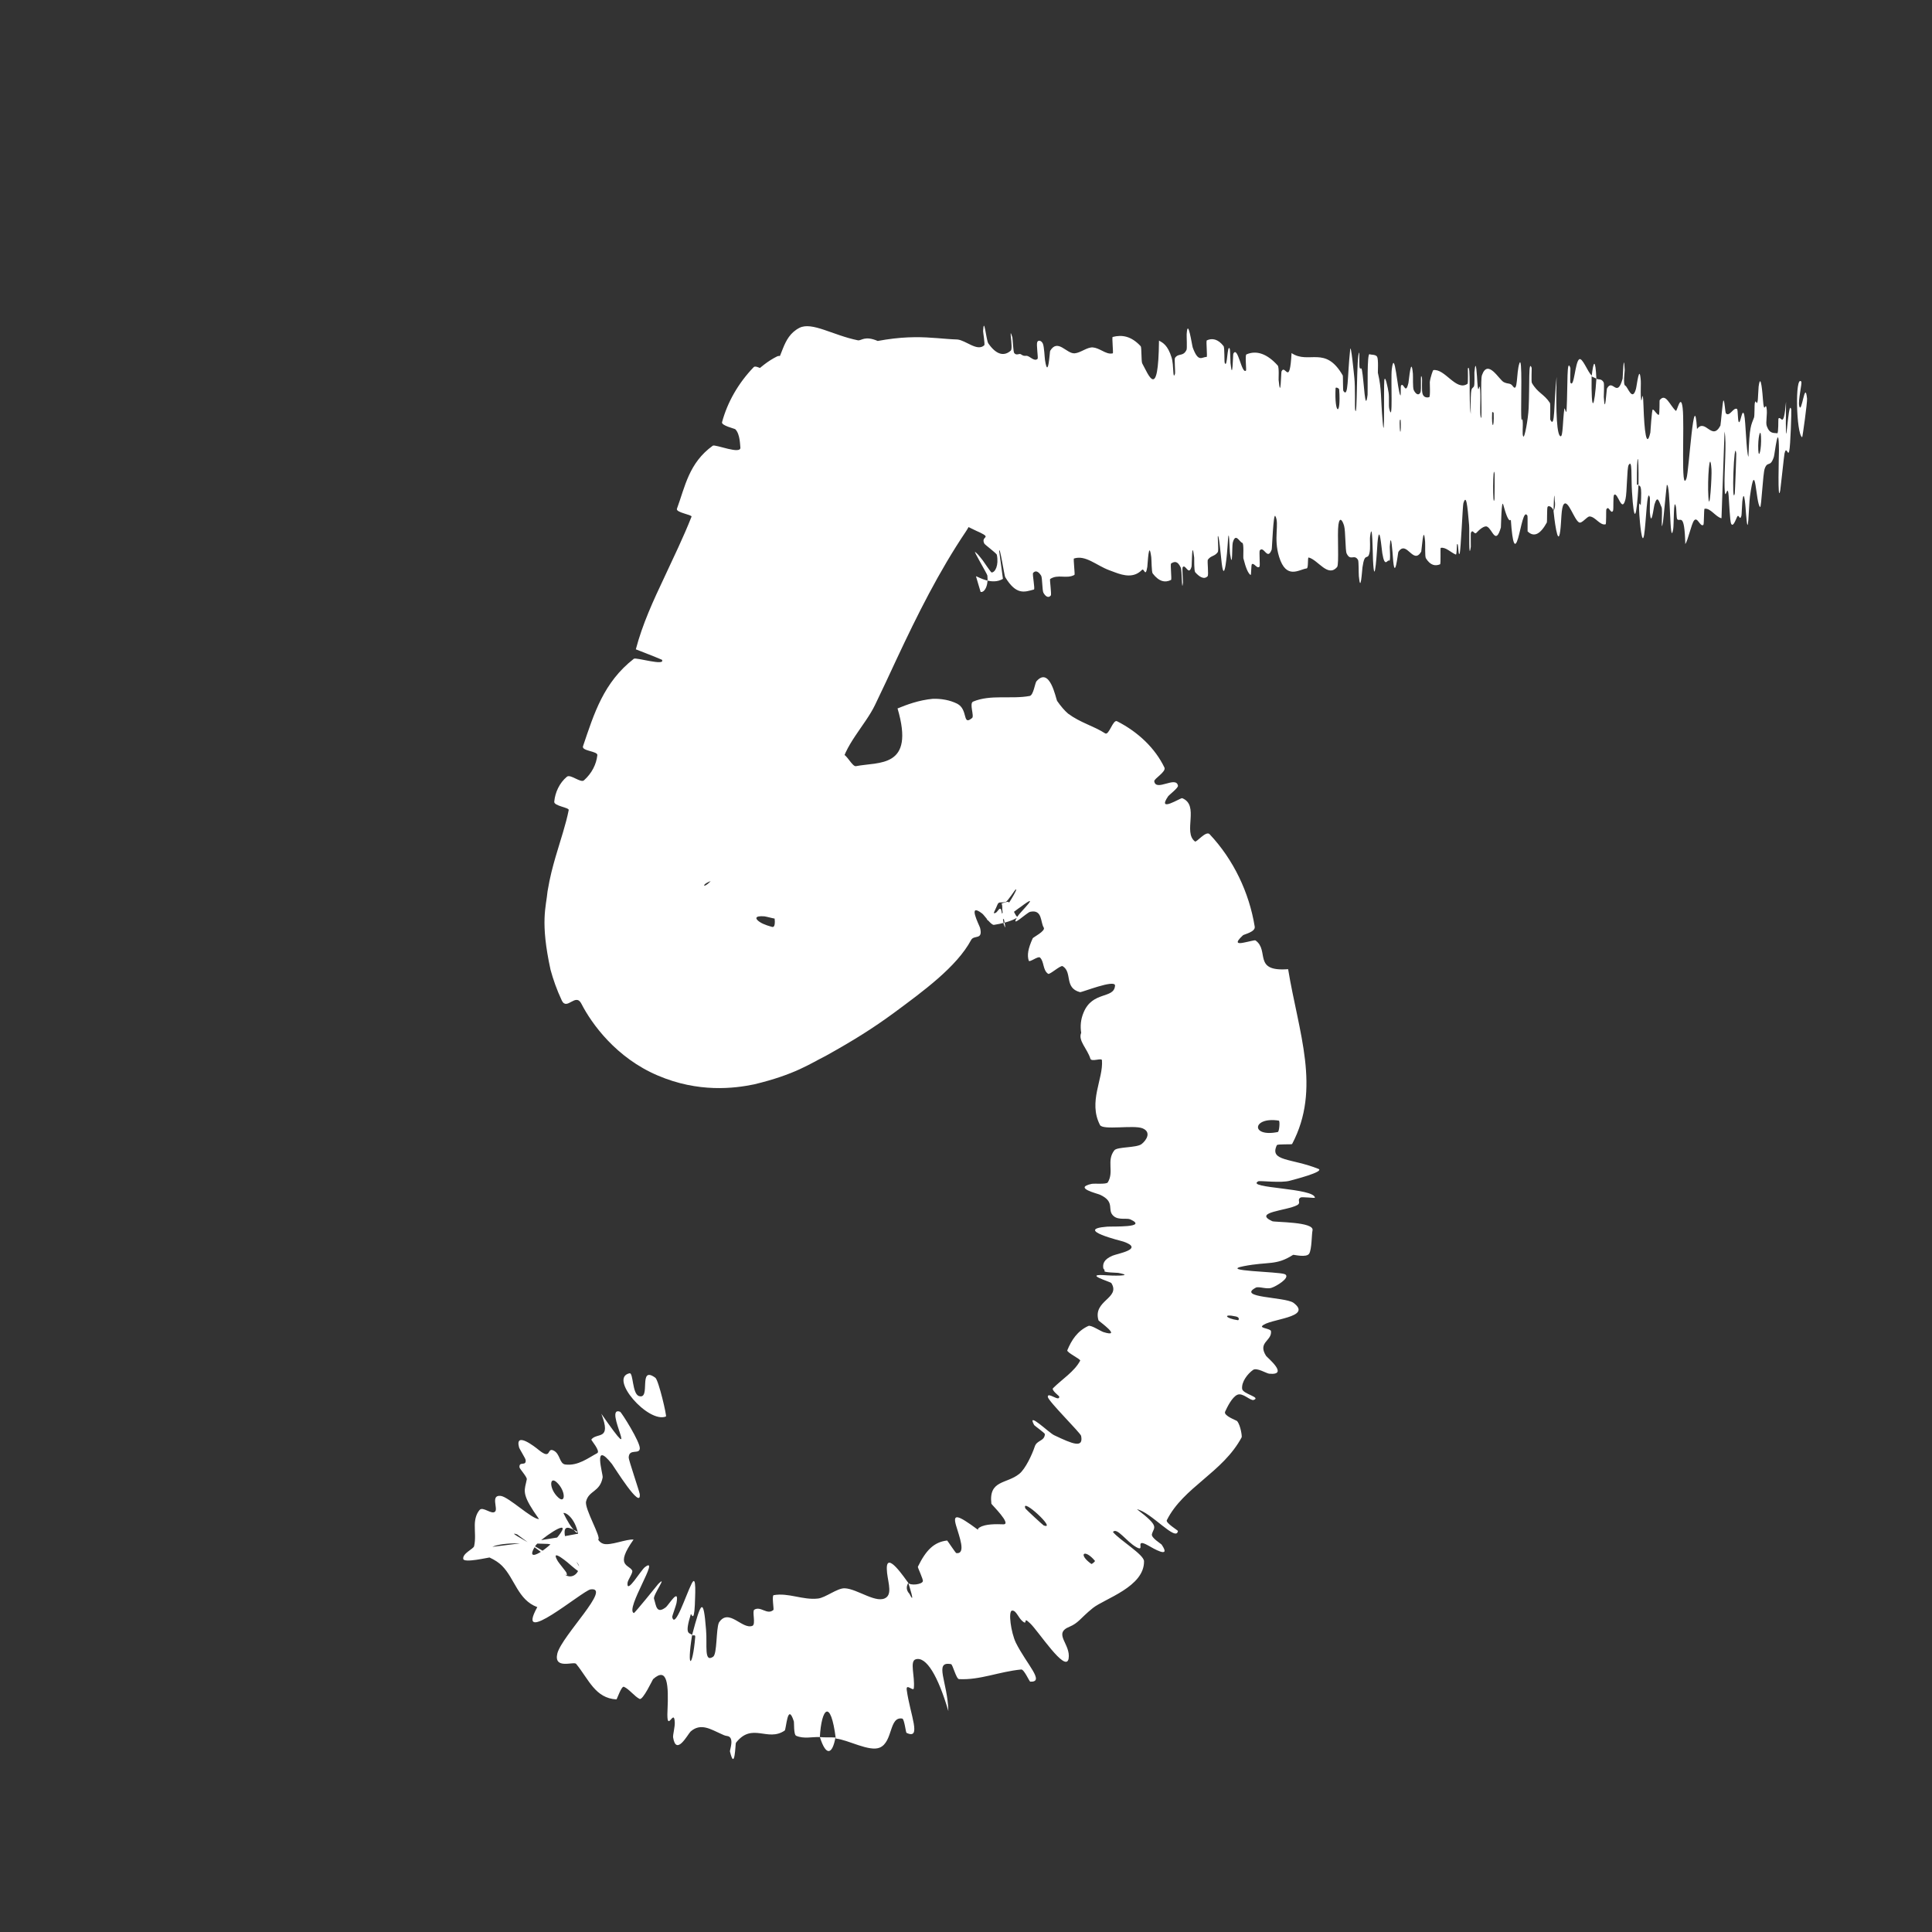 <?xml version="1.0" encoding="UTF-8"?> <svg xmlns="http://www.w3.org/2000/svg" width="1702" height="1702" viewBox="0 0 1702 1702" fill="none"><rect x="0" y="0" width="1702" height="1702" fill="#333333" stroke="none"/><path d="M925.489 390.374C923.865 403.769 913.38 418.003 903.049 428.315C899.831 431.543 893.248 426.602 890.685 428.733C885.694 432.88 887.345 439.314 881.841 443.278C879.979 444.583 869.107 437.801 867.419 439.285C858.248 447.484 857.51 458.409 851.047 467.999C827.14 503.493 808.259 541.418 789.991 580.396C783.683 594.031 777.327 607.611 770.803 621.135C762.186 639.061 743.059 657.12 740.453 677.635C740.16 680.035 750.971 682.733 751.659 683.479C762.134 695.035 742.187 684.75 737.76 687.947C720.295 700.53 712.112 718.543 709.959 735.931C709.096 743.289 732.165 744.499 718.089 746.752C717.13 746.926 706.833 740.996 704.951 742.402C700.71 745.576 699.683 754.182 697.649 756.964C693.592 762.515 693.375 763.437 691.133 769.184C688.035 776.855 679.298 784.126 679.341 792.783C679.389 794.629 691.537 796.115 692.695 799.266C693.845 802.376 691.056 808.35 687.888 809.373C684.668 810.501 675.689 807.449 673.5 807.26C664.25 806.519 665.35 809.581 669.083 812.064C672.786 814.689 679.155 816.23 679.453 816.342C681.267 817.136 683.927 817.119 681.826 804.987C681.897 804.455 681.623 803.326 680.833 801.648C679.996 799.851 678.322 796.87 675.607 793.605C670.292 786.045 653.906 775.344 640.685 774.858C627.644 774.003 622.817 777.568 621.103 778.815C619.571 780.248 620.508 780.616 621.838 779.799C627.596 776.49 637.022 762.555 647.411 753.821C660.265 743.135 675.826 736.923 687.896 723.476C689.186 722.059 677.658 713.552 679.215 711.799C695.74 693.244 715.41 675.894 742.619 664.834C745.331 663.765 750.792 675.472 753.991 674.968C774.152 670.934 806.353 677.12 790.695 624.094C798.894 620.77 809.447 616.745 821.925 615.603C829.128 615.456 836.564 616.616 843.236 619.932C853.165 625.079 847.525 639.87 856.371 632.521C858.474 630.918 853.697 619.615 857.239 618.09C872.618 611.609 891 616.12 907.105 613.107C910.437 612.457 911.729 601.899 913.043 600.214C924.803 586.766 930.074 615.036 931.224 617.414C934.75 622.479 937.887 626.066 940.983 628.706C952.041 636.868 962.909 639.244 973.579 646.051C976.941 648.248 980.431 633.598 984.048 635.37C1002.93 644.982 1017.69 659.317 1025.8 676.157C1027.57 679.929 1016.47 686.051 1016.85 688.265C1018.31 697.719 1036.09 683.114 1037.74 692.203C1038.08 694.085 1029.78 700.416 1029.13 701.401C1018.75 716.63 1040.22 702.597 1041.45 703.149C1056.96 709.394 1041.9 733.129 1052.73 741.309C1054.07 742.319 1062.44 731.51 1065.61 734.886C1086.65 757.241 1100.47 786.263 1105.35 816.335C1106.12 820.997 1095.94 823.08 1095.02 823.927C1087.05 831.264 1090.73 831.453 1095.89 830.356C1100.11 829.585 1105.31 828.015 1106.04 828.47C1118.65 837.435 1103.27 856.216 1134.78 853.794C1143.95 909.623 1164.04 959.005 1138.28 1007.83C1137.97 1008.44 1125.39 1007.66 1124.84 1008.86C1118.06 1023.27 1137.51 1020.14 1161.46 1029.72C1167.48 1032.22 1138.62 1039.51 1136.5 1040.11C1128.7 1042.42 1110.01 1039.9 1108.5 1040.67C1096.61 1046.92 1158.46 1046.39 1158.37 1055.27C1158.26 1055.54 1146.89 1054.23 1145.75 1054.95C1142.17 1057.18 1146.66 1059.51 1142.7 1061.68C1133.54 1066.62 1103.47 1067.76 1120.77 1075.81C1123.02 1076.84 1158.13 1076.19 1156.27 1083.95C1155.5 1087.02 1155.69 1100.71 1153.29 1104.45C1150.9 1108.17 1139.69 1105.2 1139.19 1105.45C1123.92 1115.18 1117.86 1111.1 1095.57 1115.45C1073.37 1119.79 1125.96 1120.17 1131.75 1122.45C1132.11 1122.59 1132.4 1122.76 1132.62 1122.93C1136.02 1126.1 1124.42 1133.12 1120.22 1134.48C1115.76 1136.04 1108.84 1132.95 1106.27 1134.39C1089.31 1143.37 1131.61 1142.43 1139.36 1147.62C1157.4 1160.95 1117.43 1161.71 1111.87 1168.17C1110.33 1170.07 1119.39 1170.48 1119.68 1172.67C1120.63 1181.44 1107.69 1182.28 1115.32 1194.42C1116.64 1196.22 1135.93 1211.85 1118.06 1210.16C1115.51 1209.86 1107.18 1204.54 1103.91 1206.82C1099.02 1210.27 1093.58 1217.39 1094.26 1223.5C1094.75 1228.06 1111.17 1230.86 1104.48 1233.28C1101.51 1234.32 1094.88 1226.55 1090.03 1228.74C1085.24 1230.86 1080.88 1240.09 1079.26 1243.65C1077.66 1247.22 1089.3 1251.26 1089.86 1251.93C1093.04 1255.9 1094.24 1265.57 1093.85 1266.18C1077.21 1297.32 1042.42 1310.14 1027.89 1339.26C1026.72 1341.55 1037.76 1348.25 1037.69 1348.68C1036.38 1358.86 1014.17 1332.16 1001.6 1329.57C1022.3 1345.31 1016.44 1345.07 1014.78 1351.56C1013.98 1354.7 1022.74 1359.9 1023.37 1360.76C1032.32 1373.91 1015.19 1363.59 1011.62 1361.57C998.419 1354.18 1009.81 1367.89 1000.98 1362.93C992.241 1357.99 983.977 1345.17 980.438 1349.6C986.451 1356.88 1007.71 1369.43 1007.83 1375.35C1008.19 1397.91 973.115 1408.35 962.743 1416.61C956.884 1421.32 953.806 1424.71 950.852 1427.39C948.334 1429.7 945.894 1431.51 942.259 1433.04C927.18 1439.1 943.58 1448.35 941.379 1461.27C938.789 1474.21 914.561 1436.58 907.481 1430.07C900.571 1423.4 905.708 1431.86 901.299 1428.65C896.957 1425.39 895.332 1418.44 891.575 1418.86C888.003 1419.21 890.601 1438.19 894.961 1447.24C904.488 1466.28 920.934 1482.08 907.578 1481.46C906.823 1481.39 902.183 1470.51 899.634 1470.74C879.782 1472.69 863.51 1480.17 844.864 1479.23C842.32 1479.07 839.312 1466.27 837.815 1466.03C822.418 1463.15 834.887 1481.75 835.461 1507.4C826.348 1476.28 815.938 1459.08 806.758 1461.75C801.117 1463.35 806.157 1476.58 805.036 1487.27C804.668 1490.5 797.839 1482.32 798.813 1488.93C801.806 1510.6 812.281 1533.08 798.569 1526.54C797.976 1526.21 796.679 1514.28 794.846 1513.99C783.112 1511.93 786.773 1534.41 775.107 1539.52C765.896 1543.55 746.947 1532.55 736.289 1531.59C731.752 1495.51 723.617 1504.91 722.254 1530.27C715.388 1529.98 708.19 1532.08 701.392 1529.14C699.057 1528.14 699.7 1517.53 699.326 1516.41C693.724 1498.95 692.693 1523.48 691.273 1524.54C676.087 1534.88 662.671 1516.92 648.297 1535.35C647.798 1536.02 647.461 1561.31 643.05 1542.94C642.78 1541.67 647.463 1530.08 640.451 1529.32C638.788 1529.14 636.766 1528.25 634.532 1527.14C626.464 1523.63 617.321 1517.44 608.369 1525.41C605.792 1527.99 595.702 1547.37 592.975 1530.57C592.656 1528.31 594.686 1521.31 594.438 1517.16C593.859 1503.99 586.96 1528.66 588.04 1506.66C589.057 1484.62 588.141 1467.76 575.328 1479.26C574.97 1479.6 566.344 1498.07 563.457 1496.67C558.97 1494.48 554.23 1487.96 549.661 1485.98C547.448 1485.03 543.531 1497.07 543.051 1497.1C524.354 1496.01 518.859 1479.72 507.555 1465.79C505.599 1463.31 487.49 1471.18 491.009 1456.54C495.22 1440.75 539.524 1397.52 520.202 1400.19C512.879 1401.57 452.855 1452.75 473.331 1415.79C456.276 1409.52 453.582 1390.77 442.242 1379.36C439.307 1376.47 436.018 1374.33 431.239 1372.07C430.488 1372.01 408.863 1377.12 408.108 1373.38C407.273 1368.42 417.162 1364.54 417.674 1362.1C419.108 1355.75 418.18 1349.8 418.264 1343.41C418.31 1338.84 419.383 1333.78 422.534 1330.17C425.449 1326.93 432.965 1334.47 436.06 1331.73C439.064 1329.24 431.819 1316.86 441.035 1317.8C448.088 1318.56 468.697 1338.55 474.824 1338.2C460.455 1318.1 461.518 1314.23 463.346 1306.54C463.577 1305.52 463.831 1304.42 464.077 1303.19C464.479 1301.19 457.722 1293.97 457.639 1292.6C457.166 1286.85 463.829 1292.14 463.048 1286.11C462.869 1284.66 457.665 1276.62 457.238 1274.97C453.469 1260.59 471.433 1274.71 474.472 1277.24C486.133 1286.73 481.464 1274.97 487.559 1277.8C493.653 1280.64 492.637 1289.49 498.059 1290.16C509.27 1291.53 518.153 1284.38 526.114 1280.17C529.261 1278.44 520.631 1268.69 520.93 1268.19C525.689 1261.6 539.051 1269.51 529.744 1245.46C567.473 1299.65 530.388 1237.67 546.264 1243.67C547.524 1244.17 564.117 1270.53 563.645 1276.1C563.178 1281.65 554.079 1275.7 553.843 1284.09C553.777 1286.07 563.385 1314.26 563.584 1316.19C565.128 1331.31 540.685 1291.72 539.09 1289.7C521.704 1267.94 531.422 1298.73 530.91 1301.57C528.495 1314.6 518.756 1312.85 516.312 1322.7C514.685 1329.09 530.391 1355.21 526.885 1356.3C516.019 1359.65 490.811 1329.63 498.99 1358.61C499.39 1359.98 499.875 1361.47 500.454 1363.09C503.225 1370.75 523.87 1396.89 503.386 1379.37C502.229 1378.16 483.61 1362.17 491.429 1375.39C492.437 1377.03 498.619 1384.51 498.932 1385.31C499.914 1387.93 499.152 1387.79 498.327 1387.44C497.534 1387.06 496.645 1386.54 498.225 1387.57C499.815 1388.58 502.363 1389.27 504.964 1388.16C507.515 1387.15 510.114 1384.07 510.146 1380.14C510.218 1377.4 505.138 1372.7 499.577 1370.06C495.184 1368.79 490.985 1367.46 489.172 1366.9C483.07 1365.03 485.183 1365.07 487.06 1364.04C488.926 1363.15 490.416 1361.2 482.689 1360.11C467.213 1359.7 443.42 1358.16 433.732 1362.69C458.782 1359.78 484.396 1355.95 509.299 1351.08C506.352 1337.1 498.351 1332.13 496.34 1332.92C499.58 1339.5 502.852 1345.52 507.611 1350.05C508.905 1351.24 517.806 1340.87 519.414 1341.87C526.091 1346.04 523.492 1357.39 531.497 1359.98C537.727 1361.93 551.911 1355.61 558.123 1356.31C541.294 1380.01 554.192 1378.16 556.907 1383.54C557.917 1385.47 553.155 1391.52 552.826 1394.42C551.794 1405.22 564.692 1383.03 568.15 1380.58C582.392 1369.65 550.424 1417.78 558.389 1421.03C558.957 1421.33 578.516 1397.11 579.745 1395.58C588.885 1386.35 575.096 1405.26 576.143 1408.4C578.023 1414.1 578.095 1422.31 586.387 1416.05C588.99 1414.26 598.643 1397.48 595.959 1412.25C595.639 1414.2 592.083 1423.73 592.174 1424.39C594.474 1435.66 604.249 1405.15 609.219 1395.31C613.96 1385.41 612.203 1407.59 612.113 1414.05C611.316 1430.64 608.965 1420.6 608.541 1422.14C602.894 1440.56 607.144 1438.13 609.733 1440.21C604.717 1471.16 610.107 1470.09 612.452 1442.23C612.739 1439.19 610.068 1441.73 609.733 1440.21C617.688 1410.37 619.736 1406.75 621.993 1435.76C623.212 1449.32 619.948 1464.97 628.218 1459.53C631.872 1457 630.735 1435.41 633.298 1429.51C633.313 1429.48 633.329 1429.44 633.344 1429.41C641.996 1416.1 653.829 1435.82 662.827 1432.28C666.058 1430.99 662.371 1419.33 664.535 1418.04C670.213 1414.58 675.84 1423.15 681.378 1418.24C681.871 1417.79 679.803 1405.53 681.566 1405.26C694.825 1402.93 707.027 1409.76 720.619 1408.24C727.21 1407.52 737.522 1399.03 744.058 1399.2C755.333 1399.53 772.99 1413.88 781.091 1407.02C786.226 1402.65 781.38 1391.15 781.249 1382.4C780.621 1365.55 797.271 1390.7 800.167 1394.44C800.28 1394.57 796.51 1399.01 801.183 1404.08C807.19 1415.98 800.159 1394.5 800.167 1394.44C801.872 1396.98 812.202 1395.96 813.007 1392.98C813.463 1391.38 808.301 1380.85 808.599 1380.23C815.673 1365.72 822.771 1358.43 834.391 1357.12C834.679 1357.21 841.863 1368.17 842.473 1368.23C851.335 1369.16 845.075 1353.64 842.157 1343.6C839.319 1333.47 843.216 1334.08 861.459 1347.6C861.586 1346.6 862.169 1345.96 863.081 1345.56C867.974 1342.45 877.577 1342.63 883.828 1342.85C891.768 1343.14 873.435 1325.38 873.364 1324.71C870.841 1303.55 886.942 1307.49 898.049 1298.3C903.375 1293.96 909.19 1281.52 911.598 1274.27C913.451 1268.56 920.229 1269.74 920.486 1263.37C920.523 1262.51 911.275 1255.89 911.068 1255.45C904.035 1242.55 923.931 1262.09 928.531 1264.29C945.245 1272.27 954.552 1276.03 952.42 1264.97C951.969 1262.39 923.239 1234.18 923.053 1230.54C922.929 1225.78 933.544 1235.51 933.128 1230.26C933.099 1229.82 925.965 1224.61 927.688 1222.92C935.588 1215.05 946.552 1208.25 951.582 1198.67C952.289 1197.39 939.464 1191.44 940.252 1189.52C943.958 1180.53 949.18 1172.48 958.777 1168.11C961.182 1167.04 969.36 1172.62 972.166 1173.53C989.273 1178.8 968.004 1163.86 967.749 1163.24C962.415 1145.55 987.428 1143.82 979.066 1130.36C978.642 1129.23 952.104 1121.66 975.589 1123.52C977.138 1123.79 1001.34 1124.44 985.061 1121.35C984.036 1121.22 971.607 1120.99 972.983 1119.62C973.552 1119.04 972.468 1118.21 971.98 1117.43C971.388 1113.69 972.018 1109.63 980.093 1106.19C984.453 1104.32 1008.64 1100.35 989.67 1093.79C988.348 1093.32 945.295 1082.99 975.271 1080.64C980.204 1080.26 1011.83 1081.65 995.788 1074.22C992.676 1072.82 985.561 1075.04 981.239 1071.46C974.574 1065.99 983.192 1059.12 969.183 1052.55C966.704 1051.39 945.287 1046.48 961.614 1042.95C964.171 1042.38 974.728 1043.57 975.924 1041.61C981.655 1032.2 974.544 1022.62 981.66 1013.4C984.156 1010.11 1001.27 1011.37 1005.76 1007.82C1010.25 1004.25 1014.39 997.124 1006.43 993.959C998.459 990.861 971.459 995.885 969.027 991.053C958.451 970.561 972.133 950.459 970.766 934.019C970.573 931.678 961.535 935.726 960.592 932.683C957.888 923.911 949.534 916.682 952.473 909.892C951.57 904.064 952.013 898.123 954.556 892.059C962.445 872.711 981.505 880.271 982.282 868.277C982.532 862.372 952.813 874.425 951.409 874.046C937.176 870.224 945.009 856.541 936.143 851.144C934.324 850.066 924.792 858.848 923.384 857.887C918.514 854.726 919.943 846.879 916.14 843.524C914.412 842.044 906.826 848.258 906.255 846.251C904.759 841.485 905.56 835.861 909.793 826.569C910.16 825.7 921.381 820.143 919.476 817.135C916.449 812.393 918.442 800.987 907.587 803.237C904.328 803.929 888.478 819.714 897.024 806.433C898.832 803.697 918 784.789 899.152 798.951C895.685 800.977 871.454 821.334 882.867 804.667C885.843 800.236 897.909 781.745 894.624 783.629C894.17 783.982 887.585 794.061 886.124 794.451C881.24 795.748 880.01 793.724 878.583 797.227C878.321 798.237 872.793 809.401 872.91 810.694C873.024 811.414 873.4 811.972 873.986 812.37C868.395 811.078 868.279 808.529 870.508 805.768C871.514 804.466 872.744 794.213 873.03 793.125C876.183 775.159 873.121 799.589 873.739 801.097C874.786 805.518 876.76 804.829 878.138 803.337C879.591 801.846 880.521 799.605 881.758 800.96C882.447 801.672 883.999 813.318 884.294 814.331C887.796 824.096 882.815 803.566 882.961 801.169C883.014 797.557 882.683 796.189 882.197 796.059C885.736 794.608 887.595 794.287 888.517 794.613C889.226 794.886 894.962 807.254 895.664 807.282C899.089 807.818 889.276 812.737 875.659 814.758C872.988 815.163 867.212 806.298 865.279 804.803C851.724 794.367 862.801 815.128 863.429 817.503C866.064 828.536 858.097 823.284 855.504 828.089C842.862 851.711 813.299 873.224 787.069 892.61C769.623 905.382 752.827 916.077 727.318 930.247C713.647 937.028 700.525 946.575 664.375 955.264C646.812 958.916 615.24 962.768 579.525 947.498C542.986 932.038 521.242 901.969 512.201 884.279C507.135 874.195 499.443 890.595 494.96 881.482C490.337 871.607 487.329 862.814 485.016 854.38C475.714 811.821 481.1 799.005 482.367 785.162C484.496 772.327 486.987 763.424 489.331 755.227C494.059 739.079 498.472 726.432 501.012 713.611C501.49 711.328 487.899 710.11 488.266 706.255C489.008 698.114 492.873 689.682 499.413 684.271C502.567 681.654 511.535 690.053 514.465 687.416C521.321 681.271 525.32 673.474 526.234 665.236C526.62 661.66 512.111 661.675 513.602 657.392C523.423 628.382 531.715 601.14 558.408 580.323C560.246 578.883 586.552 587.048 583.128 581.215C576.11 578.21 567.714 575.042 560.139 572.02C566.047 549.602 575.516 529.166 585.156 508.777C593.371 491.082 601.973 473.471 609.207 455.166C609.892 453.423 595.088 451.572 596.346 448.171C603.566 428.616 606.78 407.915 627.925 392.639C630.007 391.112 653.619 401.111 652.201 393.856C651.93 392.554 652.092 382.448 647.78 378.151C647.116 377.538 635.315 374.921 636.088 371.911C640.81 354.406 650.319 337.611 664.023 323.379C666.249 321.107 676.854 328.823 678.538 327.258C690.391 316.131 687.846 297.325 704.253 288.819C715.272 283.184 733.93 295.42 755.726 299.783C758.796 300.405 761.615 295.377 773.202 300.363C802.329 312.904 832.806 329.735 863.991 342.798C870.704 345.61 866.477 336.05 880.742 347.124C881.691 347.869 884.916 354.854 889.859 358.411C893.269 360.881 905.571 364.798 909.68 368.526C913.793 372.238 903.214 369.552 907.728 374.666C912.319 379.804 926.145 384.591 925.489 390.374ZM919.424 1343.82C931.756 1348.42 898.783 1317.99 903.365 1328.96C903.625 1329.52 918.811 1343.6 919.424 1343.82ZM471.533 1361.95C460.691 1379.66 485.292 1363.55 494.003 1350.31C502.749 1337.12 474.865 1356.63 471.533 1361.95ZM455.538 1351.7C440.167 1346.68 497.81 1374.64 483.937 1372.43C483.146 1372.28 456.334 1352.15 455.538 1351.7ZM752.173 323.112C752.748 323.281 754.909 319.757 754.407 319.435C742.218 311.729 737.872 318.854 752.173 323.112ZM490.455 1305.86C483.901 1299.81 483.605 1311.81 491.816 1319.25C498.321 1325.3 498.584 1313.39 490.455 1305.86ZM1090.58 1163.05C1091.25 1163.15 1092.5 1160.56 1088.8 1159.75C1076.92 1157.12 1079.38 1161.47 1090.58 1163.05ZM586.653 1247.87C571.035 1254.15 535.876 1213.8 554.607 1209.79C557.996 1209.06 556.869 1227.85 562.874 1229.84C573.835 1233.47 561.707 1202.36 577.337 1213.74C580.183 1215.83 587.602 1247.62 586.664 1247.95C586.661 1247.92 586.657 1247.9 586.653 1247.87ZM961.388 1377.74C961.897 1378.07 964.957 1375.49 964.58 1375.03C955.371 1363.96 949.247 1369.09 961.388 1377.74ZM1125.69 997.253C1126.96 997.008 1127.75 987.46 1126.56 987.215C1103.1 983.538 1101.42 1002.19 1125.69 997.253ZM736 1530.65C733.305 1545.45 727.804 1547.79 722.277 1530.29C726.862 1530.75 731.363 1530.36 736 1530.65ZM650.589 351.008C652.552 338.87 669.354 321.509 684.422 314.062C689.087 311.661 693.167 318.938 696.54 317.716C703.035 315.478 704.472 308.825 711.162 307.928C713.36 307.708 719.856 318.719 721.897 318.339C730.573 316.758 735.144 312.082 740.873 309.012C742.383 308.21 744.209 307.375 746.167 306.812C798.778 291.834 819.83 298.356 843.366 299.077C850.947 299.779 860.875 309.963 867.096 304.166C867.845 303.475 866.012 292.562 866.058 291.638C866.875 277.487 868.784 299.738 870.657 302.5C878.212 313.392 885.144 313.674 890.465 308.857C892.77 306.772 888.104 285.167 891.854 297.183C892.11 297.995 892.614 309.741 893.425 310.92C895.302 313.566 897.938 311.208 899.208 312.024C901.656 313.657 902.024 313.505 904.235 313.441C907.218 313.459 911.101 318.981 914.105 316.061C914.742 315.404 912.83 303.487 913.766 301.354C914.647 299.229 917.538 300.018 918.726 302.769C919.91 305.522 920.253 314.983 920.594 317.131C923.402 335.264 924.769 309.737 925.121 309.082C931.893 297.852 939.483 311.787 946.725 311.26C951.937 310.849 957.719 305.706 962.723 306.057C965.484 306.262 968.167 307.632 970.842 308.942C973.959 310.551 977.059 312.071 980.315 311.274C980.942 311.135 979.421 297.048 980.188 296.849C988.215 294.759 996.497 295.878 1004.92 305.034C1005.78 305.964 1005.34 318.424 1006.23 320.095C1011.78 330.047 1020.44 354.203 1021.02 300.035C1024.51 301.993 1028.64 303.999 1032.06 314.768C1034.27 321.699 1032.98 335.299 1035.09 329.431C1035.57 328.123 1034.38 316.31 1035.14 315.244C1038.33 310.769 1042.25 314.466 1045.27 308.219C1045.89 306.92 1045.29 296.315 1045.4 294.397C1046.4 278.857 1050.09 304.336 1050.75 306.173C1055.77 319.865 1058.82 314.288 1062.94 314.479C1063.9 314.529 1062.25 300.313 1063.16 299.849C1067.86 297.635 1073.05 298.682 1077.87 304.856C1078.96 306.263 1078.4 318.439 1078.94 319.733C1081.32 325.29 1081.05 302.335 1083.33 307.223C1083.81 308.224 1083.9 318.629 1084.02 319.769C1085.87 337.652 1086.16 312.219 1086.48 311.647C1090.45 303.852 1093.83 330.289 1097.69 326.414C1098.15 325.924 1096.68 312.8 1098.01 312.226C1106.94 308.324 1116.36 311.682 1125.6 321.978C1127 323.563 1126.28 333.472 1126.4 334.688C1128.27 353.692 1128.53 328.159 1128.95 327.187C1132.29 320.184 1136.1 341.499 1137.8 311.057C1153.03 321.249 1167.58 303.886 1182.96 330.859C1183.15 331.171 1183.03 343.743 1183.41 344.311C1188.02 351.292 1186.83 331.777 1189.45 307.843C1190.11 301.833 1192.87 330.635 1193.1 332.746C1193.96 340.524 1193.48 359.231 1193.75 360.736C1195.98 372.55 1194.7 310.729 1197.5 310.667C1197.59 310.769 1197.39 322.155 1197.64 323.283C1198.42 326.824 1199.07 322.292 1199.84 326.199C1201.6 335.24 1202.57 365.274 1204.78 347.755C1205.06 345.482 1204.09 310.417 1206.59 312.04C1207.58 312.717 1211.94 312.058 1213.2 314.316C1214.45 316.571 1213.75 327.883 1213.84 328.371C1217.33 343.275 1216.16 349.484 1218.07 371.59C1219.98 393.613 1218.9 341.045 1219.51 335.169C1220.13 329.31 1222.65 341.613 1223.28 345.893C1223.92 350.175 1223.27 357.365 1223.82 359.785C1227.45 375.602 1225.05 333.673 1226.1 325.316C1228.6 305.529 1231.12 344.496 1233.64 348.292C1234.32 349.317 1233.68 340.443 1234.27 339.606C1236.62 336.412 1238.18 348.564 1240.76 337.385C1241.18 335.563 1243.15 312.103 1244.7 329.294C1244.92 331.773 1244.43 341.494 1245.45 343.662C1246.98 346.916 1249.7 349.018 1251.3 345.759C1252.47 343.347 1250.98 327.347 1252.53 332.309C1253.22 334.525 1252.04 343.9 1253.32 347.282C1254.6 350.662 1257.8 350.229 1259.02 349.898C1260.24 349.56 1259.49 337.42 1259.59 336.601C1260.17 331.91 1262.43 326.04 1262.64 326.053C1272.99 324.51 1282.71 344.944 1292.76 338.149C1293.55 337.634 1293 324.828 1293.12 324.617C1295.83 319.247 1293.74 353.3 1295.66 364.695C1295.34 338.706 1296.47 343.41 1298.39 340.558C1299.31 339.162 1298.8 329.1 1298.88 328.069C1300.24 312.783 1301.22 332.525 1301.47 336.563C1302.39 351.419 1303.35 333.865 1303.97 343.794C1304.58 353.65 1303.18 368.262 1305 368.074C1305.51 358.771 1304.15 334.459 1305.54 330.519C1310.77 315.612 1320.64 334.7 1324.84 336.693C1329.03 338.683 1330.4 336.971 1332.84 340.342C1337.26 346.437 1335.7 328.394 1338.5 320.149C1341.31 311.905 1339.77 356.28 1340.12 365.823C1340.47 375.361 1340.94 365.546 1341.4 370.791C1341.86 376.034 1340.78 382.516 1341.91 384.489C1343.04 386.461 1346.21 369.511 1346.67 359.537C1347.63 338.408 1346.35 316.219 1349.31 324.029C1349.48 324.493 1348.86 336.159 1349.51 337.342C1354.71 346.356 1360.18 346.95 1365.39 354.937C1366.11 356.053 1365.36 369.03 1365.77 369.827C1370.05 378.165 1368.67 356.264 1371.28 331.968C1370.46 364.323 1371.61 384.131 1374.91 384.353C1376.9 384.497 1376.69 370.361 1378.07 360.413C1378.49 357.414 1379.81 367.132 1380.13 360.488C1381.19 338.77 1380.09 314.435 1383.44 324.155C1383.59 324.616 1382.98 336.504 1383.5 337.23C1386.82 341.979 1387.48 319.258 1391.14 316.547C1394.01 314.419 1398.92 328.337 1402.14 330.633C1401.61 367.011 1404.76 358.721 1406.35 333.655C1408.45 334.71 1410.75 333.324 1412.73 336.819C1413.41 338.011 1412.8 348.538 1412.87 349.677C1413.96 367.549 1415.22 343.16 1415.69 342.21C1420.75 332.983 1424.47 351.54 1429.47 333.544C1429.65 332.895 1430.35 307.631 1431.3 326.102C1431.36 327.376 1429.61 338.846 1431.81 339.773C1434.01 340.701 1437.91 354.319 1441.19 342.666C1441.98 339.861 1444.25 319.383 1445.46 335.438C1445.62 337.618 1445.26 344.861 1445.47 348.899C1446.17 361.766 1447.17 336.237 1447.85 357.955C1448.54 379.672 1450.49 395.964 1453.88 381.058C1453.98 380.624 1455.12 360.397 1456.08 360.737C1457.62 361.297 1459.72 365.559 1461.34 365.461C1462.11 365.407 1461.89 352.828 1462.03 352.601C1467.39 345.668 1470.86 356.956 1476.34 361.948C1477.34 362.888 1480.68 345.819 1482.33 359.417C1484.15 374.302 1480.42 435.949 1485.73 421.371C1487.86 415.541 1492.41 337.327 1494.99 377.977C1502.29 368.112 1508.16 389.044 1515.61 374.901C1515.94 374.274 1517.58 352.459 1518.32 352.779C1519.42 353.295 1519.72 363.523 1520.49 364.219C1523.71 367.393 1526.99 358.75 1530.14 360.208C1531.33 360.74 1530.58 371.282 1532 371.918C1533.42 372.543 1534.83 358.674 1536.57 365.45C1537.88 370.615 1538.43 399.074 1540.27 402.449C1541.27 374.428 1542.6 375.049 1545.24 367.732C1545.75 366.312 1545.58 356.542 1545.84 355.367C1546.89 350.37 1547.44 358.481 1548.46 353.038C1548.71 351.731 1549.05 342.161 1549.27 340.552C1551.18 326.507 1552.79 348.115 1553.06 351.877C1554.11 366.164 1555.26 353.743 1556.25 359.39C1557.23 365.036 1555.22 371.98 1556.48 375.43C1559.08 382.565 1562.8 381.152 1565.68 381.699C1566.84 381.858 1566.52 369.056 1566.7 368.782C1569.22 365.631 1571.11 379.308 1573.41 353.916C1572.57 419.763 1575.09 347.59 1578.02 360.891C1578.25 361.966 1577.38 393.087 1576.18 397.615C1574.97 402.137 1573.78 392.354 1572.08 399.419C1571.68 401.076 1568.65 430.154 1568.32 431.911C1565.75 445.634 1567.19 399.135 1567.17 396.577C1566.95 368.975 1563.41 400.293 1562.71 402.441C1559.5 412.281 1557.31 405.656 1554.68 412.67C1552.96 417.202 1551.74 447.652 1550.56 446.677C1546.63 443.456 1546.65 400.921 1541.59 437.632C1540.5 445.462 1540.21 478.776 1538.15 452.504C1538.02 450.848 1536.63 426.83 1534.88 441.936C1534.66 443.841 1534.35 453.543 1534.11 454.351C1532.55 459.578 1531.87 451.819 1530.23 455.473C1528.6 459.126 1526.61 464.588 1524.98 461.244C1524 459.244 1523.22 441.126 1522.85 436.686C1521.82 423.893 1519.68 444.751 1519.26 429.286C1518.83 413.744 1521.28 390.232 1519.24 380.137C1518.4 405.342 1517.44 431.209 1516.55 456.555C1511.5 455.518 1506.75 447.224 1501.63 448.199C1501 448.345 1501.27 461.915 1500.58 462.421C1497.69 464.497 1495.45 454.769 1492.38 458.54C1490.01 461.51 1487.14 475.796 1484.67 479.352C1483.93 450.467 1480.13 460.173 1477.62 457.476C1476.74 456.544 1476.99 448.84 1476.4 446.311C1474.2 436.958 1474.74 462.478 1473.98 466.475C1470.73 483.532 1471.81 425.821 1468.39 427.171C1468.21 427.223 1465.34 457.934 1465 459.843C1462.83 472.292 1464.92 449.13 1463.78 446.831C1461.69 442.63 1460.33 435.252 1457.58 444.208C1456.78 446.861 1454.6 465.997 1453.46 451.138C1453.31 449.192 1453.62 439.026 1453.48 438.428C1450.9 428.446 1450.18 460.393 1448.39 471.182C1446.59 481.969 1444.57 459.867 1444.19 453.501C1443.19 437.033 1445.32 446.493 1445.43 444.881C1446.63 425.693 1444.77 428.965 1443.43 427.317C1443.82 395.987 1441.86 397.831 1442.04 425.734C1442.06 428.782 1443.18 425.88 1443.43 427.317C1441.65 458.029 1439.49 461.927 1437.69 433.163C1436.84 419.682 1438.15 404.004 1434.74 409.688C1433.2 412.254 1433.4 433.834 1431.98 439.692C1428.74 453.058 1425.13 432.871 1421.96 435.993C1420.81 437.126 1421.73 448.951 1420.93 450.132C1418.84 453.304 1417.17 444.417 1415.04 448.925C1414.85 449.349 1415.12 461.716 1414.48 461.864C1409.64 463.228 1405.52 455.253 1400.46 454.968C1398.01 454.836 1393.56 461.6 1391.06 460.201C1386.74 457.848 1381.47 439.816 1377.68 444.147C1375.2 446.918 1375.62 459.287 1374.5 467.702C1372.33 484.012 1369.03 454.732 1368.59 450.199C1368.57 450.049 1370.7 447.152 1369.63 440.796C1369.09 427.566 1368.61 450.142 1368.59 450.199C1368.29 447.27 1364.13 444.43 1363.26 446.787C1362.79 448.075 1362.96 459.791 1362.72 460.241C1357 470.681 1351.37 473.623 1345.74 468.115C1345.64 467.878 1345.86 454.776 1345.63 454.382C1342.37 448.538 1340.14 464.558 1337.39 474.063C1334.63 483.565 1332.5 480.371 1330.97 457.871C1328.91 460.697 1326 450.744 1324.33 444.705C1322.65 438.667 1322.36 464.174 1322.21 464.678C1317.5 480.807 1314.84 466.204 1310.02 463.93C1307.73 462.804 1303.22 466.505 1300.73 469.297C1298.76 471.545 1297.57 465.569 1295.76 469.394C1295.52 469.905 1295.78 481.261 1295.71 481.699C1293.72 495.29 1294.64 467.524 1294.21 462.567C1292.67 444.537 1291.71 434.935 1289.14 443.424C1288.55 445.368 1286.92 485.348 1285.85 487.689C1284.46 490.66 1284.94 476.329 1283.49 479.805C1283.36 480.089 1283.42 488.929 1282.51 488.542C1278.28 486.863 1273.62 481.739 1269.24 482.647C1268.65 482.737 1269.48 496.755 1268.62 497.116C1264.58 498.799 1260.17 498.307 1256.13 491.772C1255.15 490.119 1255.69 480.298 1255.46 477.384C1254.02 459.756 1252.36 485.396 1252.06 485.887C1244.93 498.257 1239.2 475.114 1231.89 486.231C1231.49 486.884 1228.7 514.387 1227.07 490.842C1226.96 489.276 1225.33 465.186 1224.31 481.681C1224.25 482.712 1225.23 495.112 1223.75 493.864C1222.27 492.619 1219.96 500.934 1217.74 487.325C1217.04 483.038 1215.2 459.012 1213.51 478.204C1213.39 479.544 1211 522.921 1209.54 493.034C1209.3 488.115 1209.05 456.469 1206.98 472.724C1206.58 475.876 1207.48 482.923 1206.39 487.346C1204.72 494.163 1202.27 485.721 1200.27 499.849C1199.92 502.35 1198.63 523.851 1197.08 507.57C1196.84 505.02 1197.06 494.451 1196.36 493.279C1193 487.659 1189.71 494.779 1186.3 487.526C1185.1 484.977 1185.4 467.89 1184.11 463.335C1182.82 458.781 1180.23 454.424 1179.08 462.251C1177.93 470.081 1179.82 497.271 1177.94 499.484C1169.81 509.093 1161.27 493.291 1152.91 491.137C1151.68 490.815 1152.9 500.531 1151.11 500.756C1144.45 501.625 1133.16 511.033 1126.82 490.496C1121.7 474.047 1127.28 461.276 1123.51 454.627C1121.69 451.455 1120.67 483.141 1120.29 484.148C1116.51 494.374 1113.44 480.436 1109.83 484.842C1109.1 485.756 1110.21 498.556 1109.58 499.192C1107.45 501.479 1104.99 495.823 1102.94 496.932C1102.02 497.459 1102.49 507.246 1101.61 506.516C1099.51 504.883 1097.62 500.821 1095.32 491.707C1095.1 490.876 1095.98 478.656 1094.42 478.252C1091.9 477.631 1088.51 468.677 1085.99 478.119C1085.24 480.959 1085.94 503.338 1083.64 487.943C1083.15 484.728 1082.73 457.842 1081.42 481.129C1081.21 484.998 1078.75 516.433 1076.29 496.309C1075.65 491.013 1073.7 469.067 1072.81 472.558C1072.69 473.114 1073.66 485.114 1072.86 486.316C1070.04 490.343 1066.93 489.172 1064.09 493.047C1063.31 494.106 1064.99 506.497 1063.81 507.679C1060.57 510.947 1056.33 507.939 1052.98 504.172C1051.74 502.76 1052.15 492.427 1052.02 491.31C1049.91 473.131 1050.08 497.774 1049.68 499.227C1047.14 507.936 1044.44 496.467 1041.92 499.637C1041.22 500.48 1042.23 512.192 1042.13 513.244C1041.06 523.53 1041.29 502.411 1040.24 500.128C1037.29 493.664 1034.45 494.731 1031.73 496.353C1030.75 496.965 1032.48 510.519 1031.6 510.912C1026.37 513.491 1021.05 512.432 1015.46 505.186C1014.42 503.796 1014.52 493.293 1014.21 490.911C1012 474.242 1011.08 497.169 1010.73 499.366C1009.11 509.399 1007.91 500.175 1006.07 502.001C998.89 509.407 989.881 507.088 982.192 504.201C980.385 503.555 978.659 502.88 977.044 502.279C965.757 498.066 956.301 488.689 946.089 492.029C945.427 492.229 947.121 506.091 946.568 506.442C939.529 510.33 931.99 505.459 925.112 510.101C924.562 510.456 926.537 523.558 925.702 524.57C924.064 526.732 921.477 526.243 919.215 522.213C918.102 520.273 918.296 508.859 917.191 507.138C914.657 503.101 912.125 502.399 910.112 504.73C909.263 505.75 912.019 519.067 910.826 519.343C902.637 521.517 895.339 524.687 885.493 508.344C884.829 507.22 880.636 480.049 880.232 485.427C881.199 492.995 882.448 501.881 883.541 509.961C873.804 515.702 862.236 508.351 859.778 507.617C859.722 507.572 863.886 521.529 863.889 521.486C863.94 521.355 865.141 522.003 866.786 520.446C868.331 518.941 870.626 514.981 869.838 507.052C869.663 505.512 856.462 483.561 859.267 486.382C859.584 486.702 860.869 487.638 862.398 489.486C863.322 490.627 864.484 492.016 865.771 493.693C866.298 494.348 872.927 504.308 873.513 504.321C876.705 504.351 880.004 498.031 878.185 488.783C877.843 487.322 867.501 479.835 867.099 478.807C863.901 472.185 873.807 474.23 863.401 469.142C856.198 466.107 836.763 455.763 816.996 446.82C814.205 445.562 813.067 446.743 801.745 441.196C773.289 427.214 742.67 410.829 712.298 396.007C705.725 392.876 711.628 398.599 696.55 389.423C695.523 388.844 691.211 384.419 686.187 381.134C682.7 378.888 670.903 373.8 666.608 370.596C662.341 367.349 672.383 371.311 667.766 366.754C663.165 362.031 649.717 356.186 650.589 351.008ZM1316.7 417.72C1315.13 405.469 1314.85 450.333 1316.57 439.601C1316.65 439.029 1316.78 418.321 1316.7 417.72ZM1507.73 413.4C1506.21 393.561 1504 422.608 1505.02 437.925C1506.04 453.225 1508.18 419.413 1507.73 413.4ZM1529.56 399.595C1527.63 383.925 1525.29 447.502 1528.26 434.728C1528.43 434.006 1529.68 400.505 1529.56 399.595ZM813.747 439.863C813.233 439.56 812.371 439.886 812.872 440.202C825.113 447.497 826.593 447.241 813.747 439.863ZM1551.37 384.577C1550.91 375.95 1548.4 385.804 1548.97 396.531C1549.43 405.161 1551.94 395.308 1551.37 384.577ZM1233.92 370.19C1233.89 369.521 1232.96 368.929 1233.02 372.707C1233.2 384.878 1234.45 381.43 1233.92 370.19ZM1587.62 385.203C1582.38 382.595 1581.16 329.955 1586.81 336.113C1587.83 337.228 1583.85 352.767 1585.01 357.555C1587.13 366.278 1590.11 333.375 1591.92 351.145C1592.24 354.397 1587.91 385.468 1587.61 385.275C1587.61 385.251 1587.62 385.227 1587.62 385.203ZM1315.85 363.831C1315.82 363.238 1314.54 362.674 1314.51 363.262C1313.81 377.504 1316.38 378.649 1315.85 363.831ZM1179.75 343.184C1179.65 341.921 1176.64 340.792 1176.57 341.958C1175.43 365.273 1181.5 367.626 1179.75 343.184ZM1402.18 331.604C1403.76 317.294 1405.47 315.63 1406.34 333.636C1404.96 332.663 1403.56 332.504 1402.18 331.604Z" fill="white"></path></svg> 